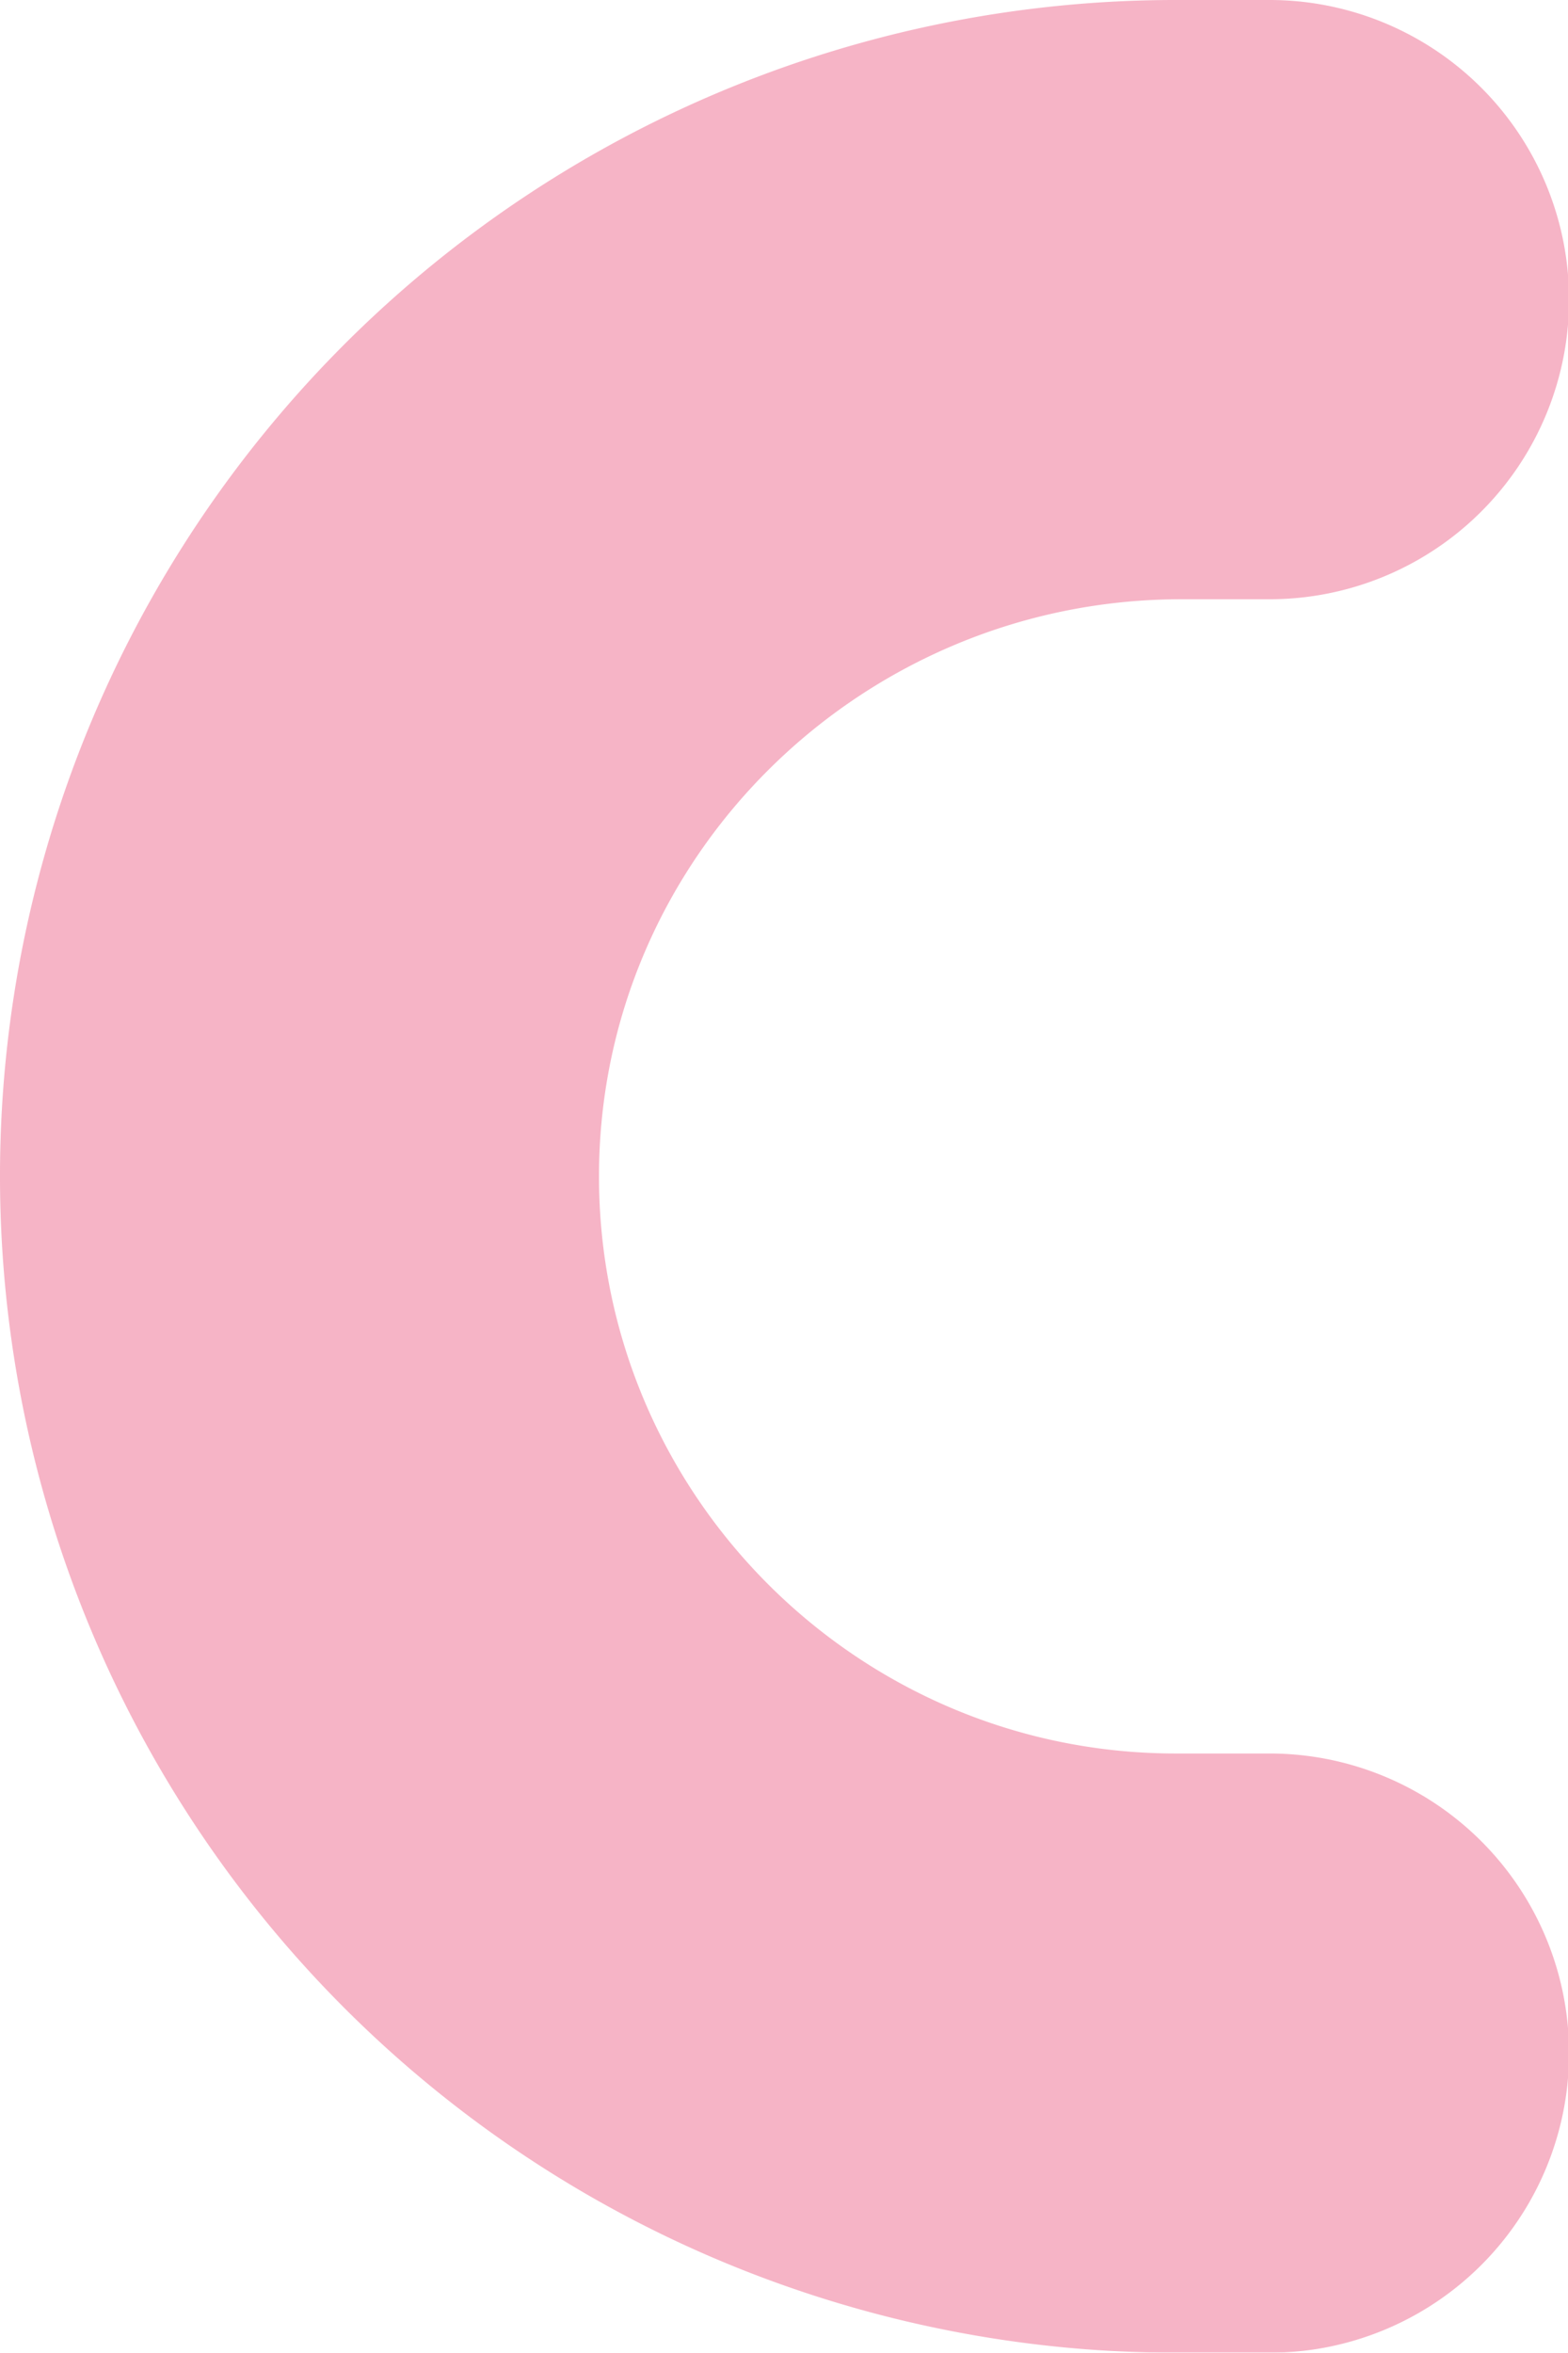 <svg xmlns="http://www.w3.org/2000/svg" xmlns:xlink="http://www.w3.org/1999/xlink" width="428.859" height="643.221" viewBox="0 0 428.859 643.221">
  <defs>
    <clipPath id="clip-path">
      <rect id="Rectangle_374" data-name="Rectangle 374" width="428.859" height="643.221" fill="#e1003e"/>
    </clipPath>
    <clipPath id="clip-path-3">
      <rect id="Rectangle_372" data-name="Rectangle 372" width="428.861" height="643.221" fill="#e1003e"/>
    </clipPath>
  </defs>
  <g id="Group_12561" data-name="Group 12561" opacity="0.575">
    <g id="Group_1512" data-name="Group 1512" clip-path="url(#clip-path)">
      <g id="Group_1511" data-name="Group 1511">
        <g id="Group_1510" data-name="Group 1510" clip-path="url(#clip-path)">
          <g id="Group_1509" data-name="Group 1509" transform="translate(-0.002)" opacity="0.51">
            <g id="Group_1508" data-name="Group 1508">
              <g id="Group_1507" data-name="Group 1507" clip-path="url(#clip-path-3)">
                <path id="Path_8428" data-name="Path 8428" d="M25.35,196.368A321.5,321.5,0,0,1,321.611,0h25.335a81.915,81.915,0,1,1,0,163.829H323.138c-87.216,0-159.064,70.12-159.307,157.334s70.63,158.23,157.78,158.23h25.335a81.915,81.915,0,1,1,0,163.829H321.611A321.687,321.687,0,0,1,25.35,196.368" transform="translate(0 -0.001)" fill="#e1003e"/>
              </g>
            </g>
          </g>
        </g>
      </g>
    </g>
  </g>
</svg>
